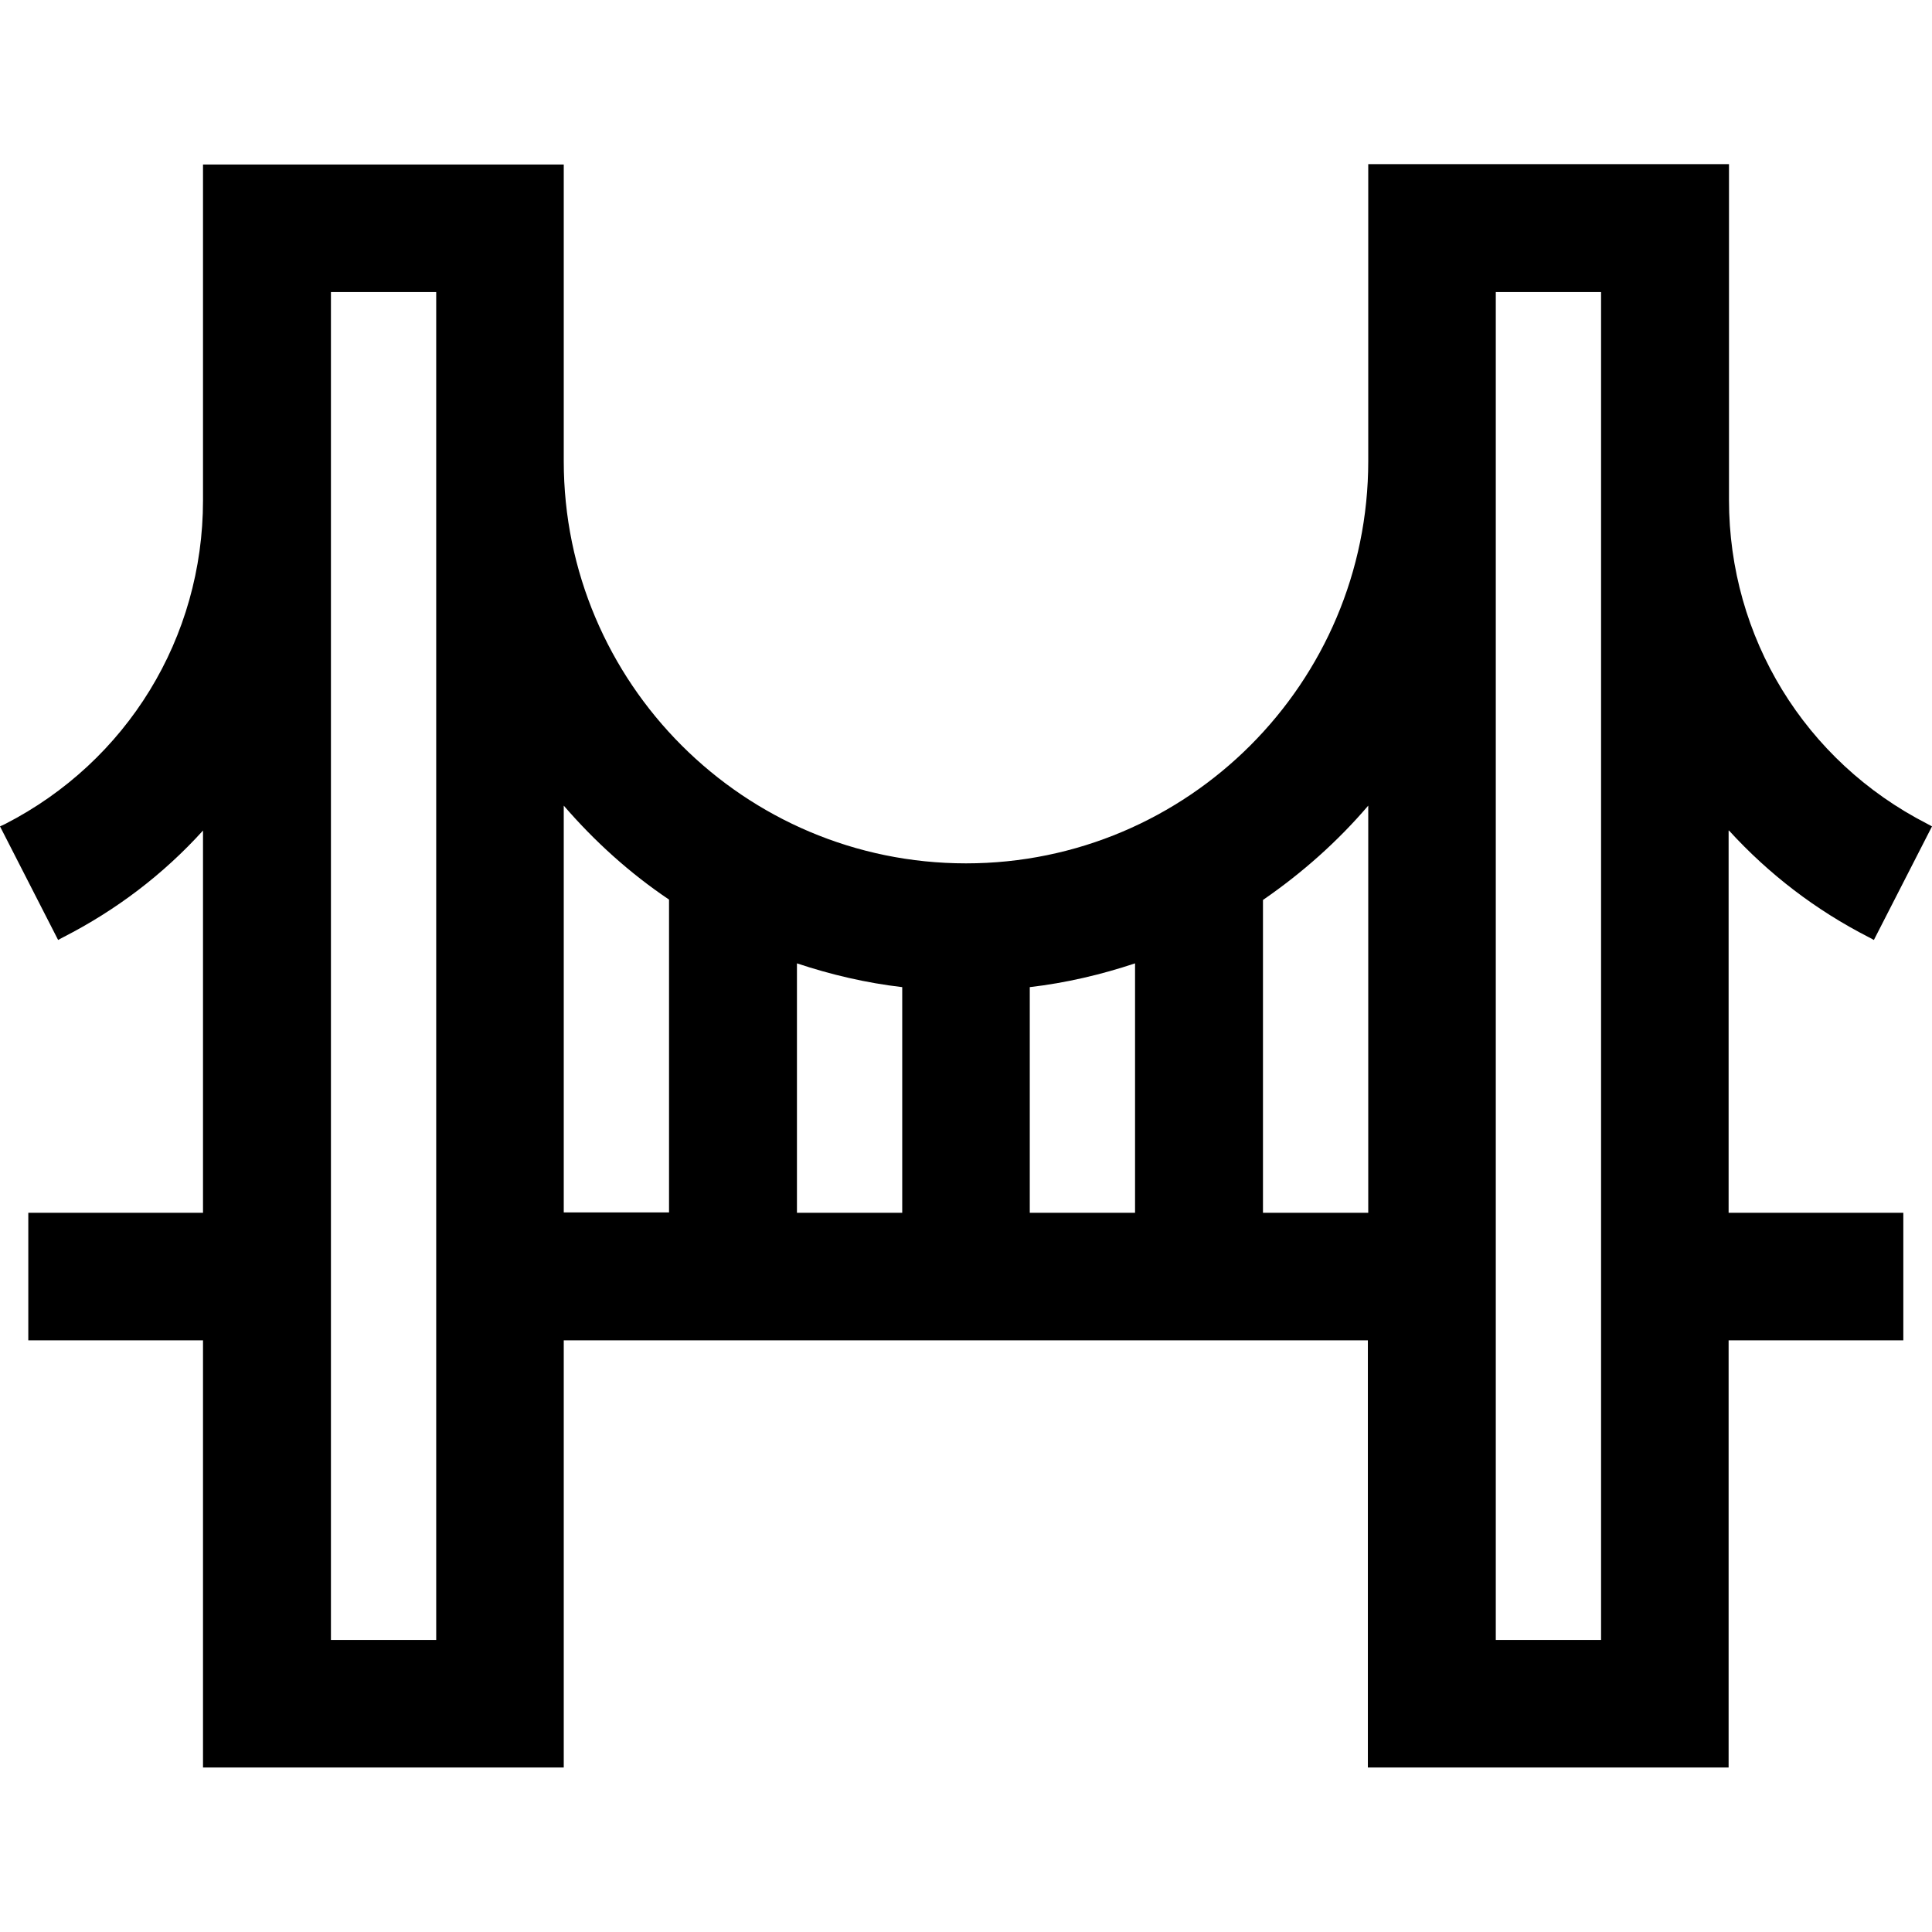 <?xml version="1.0" encoding="UTF-8"?> <svg xmlns="http://www.w3.org/2000/svg" xmlns:xlink="http://www.w3.org/1999/xlink" version="1.1" id="Layer_1" x="0px" y="0px" viewBox="0 0 512 512" style="enable-background:new 0 0 512 512;" xml:space="preserve"> <path d="M458.2,220.1c10.6,11.6,23,21.1,37.1,28.3l1.3,0.7L512,219l-1.3-0.7c-32.4-16.6-52.5-49.4-52.5-85.8v-89h-95.6v78.7 c0,58.8-47.8,106.6-106.6,106.6S149.4,181,149.4,122.2V43.6H53.8l0,89c0,36.4-20.1,69.2-52.5,85.8L0,219l15.4,30.1l1.3-0.7 c14.1-7.2,26.6-16.7,37.1-28.3v101.3H7.5v33.8h46.3v113.2h95.6V355.2h213.1v113.2h95.6V355.2h46.3v-33.8h-46.3V220.1z M362.6,213.5 v107.9h-27.9v-82.9C345,231.4,354.4,223.1,362.6,213.5z M396.4,434.6V77.4h27.9v357.2H396.4z M300.8,255.3v66.1h-27.9v-59.8 C282.4,260.5,291.8,258.3,300.8,255.3z M239.1,261.6v59.8h-27.9v-66.1C220.2,258.3,229.6,260.5,239.1,261.6z M87.7,434.6V77.4h27.9 v357.2H87.7z M149.4,213.5c8.2,9.5,17.5,17.9,27.9,24.9v82.9h-27.9V213.5z"></path> </svg> 